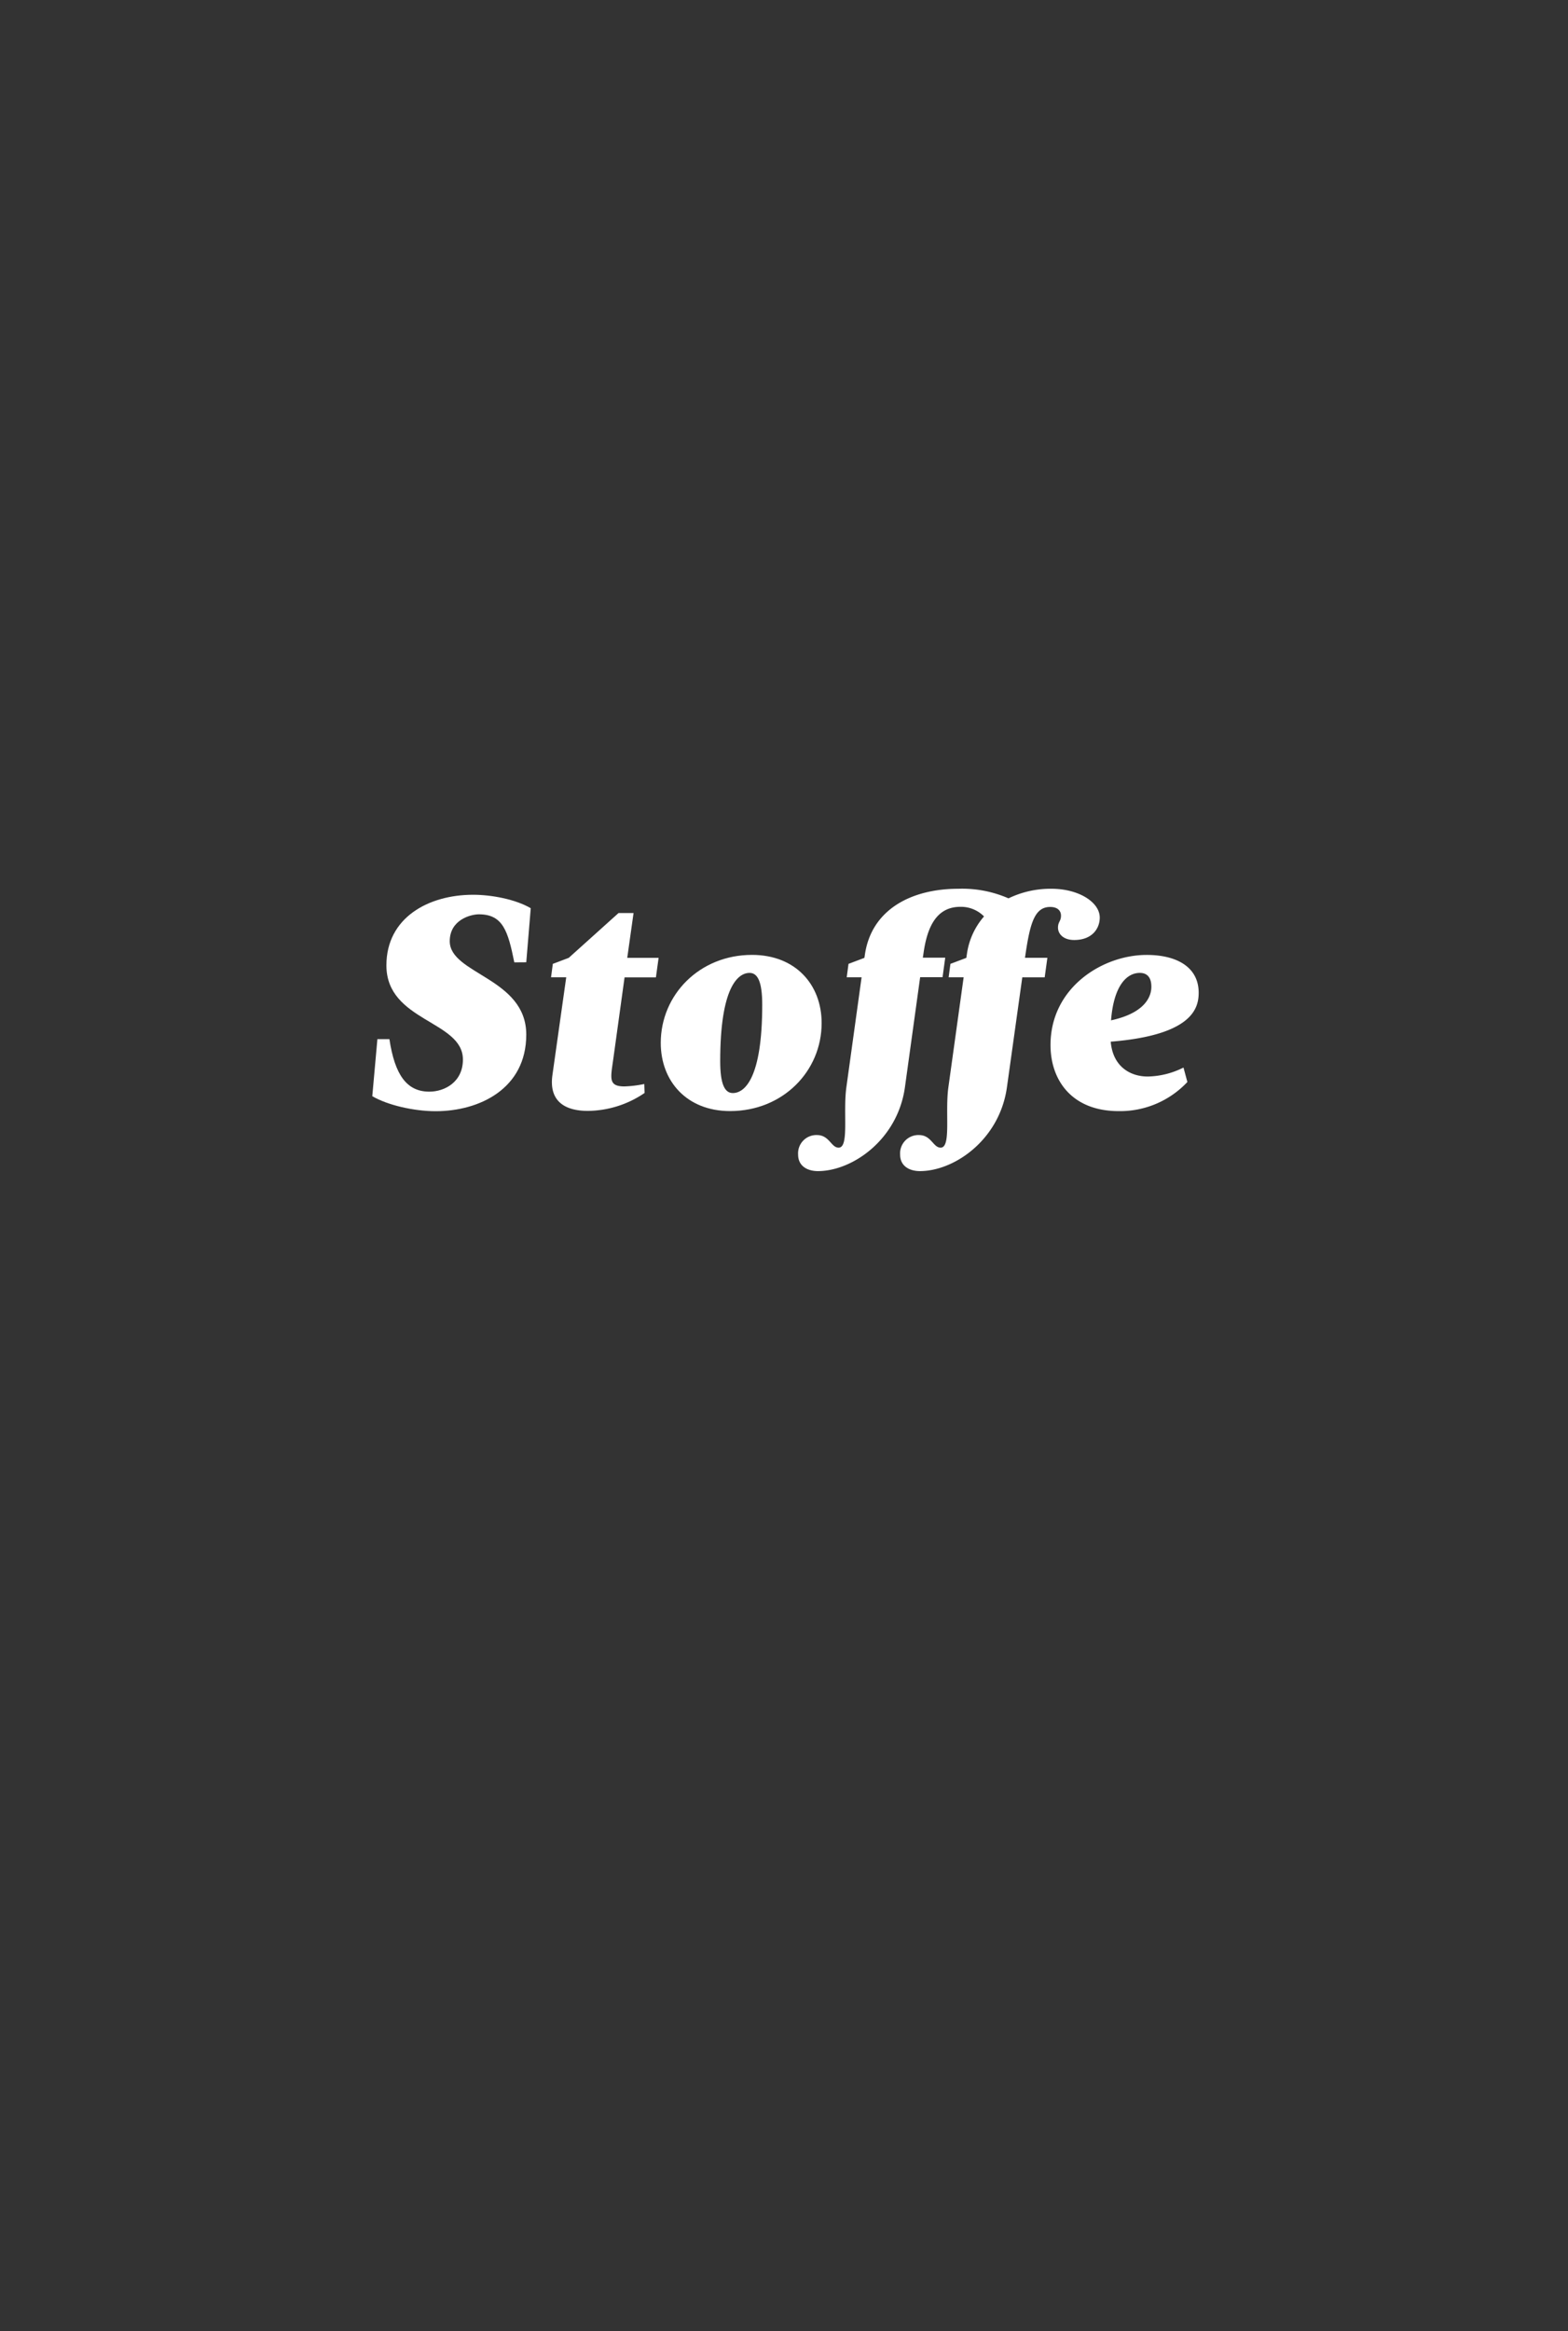 <svg xmlns="http://www.w3.org/2000/svg" width="350" height="520" viewBox="0 0 350 520"><rect x="0" y="0" width="350" height="520" fill="#333333" stroke="none"/><defs><style>.a{fill:#fff;}</style></defs><g><path class="a" d="M114.8,214.67c-1.41-7-2.55-10.72-7.91-10.72-1.81,0-6.5,1.21-6.5,6,0,7.37,17.08,8.17,17.08,20.84,0,12.06-10.45,17.08-20.23,17.08-4.82,0-10.72-1.34-14.14-3.35l1.14-12.73h2.68c1.21,8,3.88,11.72,8.91,11.72,3.42,0,7.5-2.14,7.5-7.17,0-8.71-17.08-8.44-17.08-21,0-10.65,9.38-15.75,19.36-15.75,4.09,0,9.45,1,12.86,3l-1,12.06Z"/><path class="a" d="M136.91,236.11c-.6,4.36-1.21,6.23,2.48,6.23a25.63,25.63,0,0,0,4.42-.54l.07,2a22.8,22.8,0,0,1-12.66,4c-5.36,0-8.71-2.34-7.91-8L126.39,218H123l.4-3,3.55-1.34,11.12-10h3.35l-1.41,10h7l-.6,4.36h-7Z"/><path class="a" d="M147.49,232.63c0-10.72,8.64-19.63,20.37-19.63,9.71,0,15.54,6.63,15.54,15.21,0,10.72-8.64,19.63-20.44,19.63C153.32,247.84,147.49,241.2,147.49,232.63Zm13.27,4.09c0,5.09,1,7.1,2.81,7.1,2.68,0,6.57-3.35,6.57-19.7,0-5.09-1-7.1-2.81-7.1C164.65,217,160.76,220.36,160.76,236.71Z"/><path class="a" d="M215.83,212.79a16.17,16.17,0,0,1,3.82-8.37,7.25,7.25,0,0,0-5.29-2.14c-5.43,0-7.37,4.69-8.17,10l-.2,1.34h5l-.6,4.36h-5L202,242.47c-1.61,11.73-11.73,18.76-19.43,18.76-2.28,0-4.42-1.07-4.42-3.69a4.08,4.08,0,0,1,4.22-4.35c2.75,0,3.15,2.81,4.82,2.81,2.41,0,.94-7.84,1.74-13.53L192.32,218H189l.4-3,3.55-1.34.13-.87c1.54-10,10.45-14.54,20.84-14.54a25.81,25.81,0,0,1,11.19,2.14,21.53,21.53,0,0,1,9.58-2.14c6.1,0,10.79,3,10.79,6.43,0,2.41-1.67,5-5.7,5-2.48,0-3.62-1.41-3.62-2.75s.67-1.41.67-2.68c0-1.07-.74-1.94-2.41-1.94-3.35,0-4.42,3.35-5.43,10l-.2,1.34h5l-.6,4.36h-5l-3.42,24.46c-1.61,11.73-11.72,18.76-19.43,18.76-2.28,0-4.42-1.07-4.42-3.69a4.08,4.08,0,0,1,4.22-4.35c2.75,0,3.15,2.81,4.82,2.81,2.41,0,.94-7.84,1.74-13.53L215.1,218h-3.35l.4-3,3.55-1.34Z"/><path class="a" d="M267.56,221.44c0,3.35-1.27,9.45-19.63,10.92.47,5.56,4.36,7.77,8.24,7.77a18.35,18.35,0,0,0,8-2l.87,3.22a20.59,20.59,0,0,1-15.34,6.5c-10.38,0-15.21-6.83-15.21-14.74,0-12.86,11.66-20.1,21.44-20.1C262.6,213,267.56,215.68,267.56,221.44ZM248,227.6c8.71-1.88,9-6.37,9-7.5,0-2.55-1.41-3.08-2.55-3.08C251.48,217,248.6,219.9,248,227.6Z"/></g></svg>
